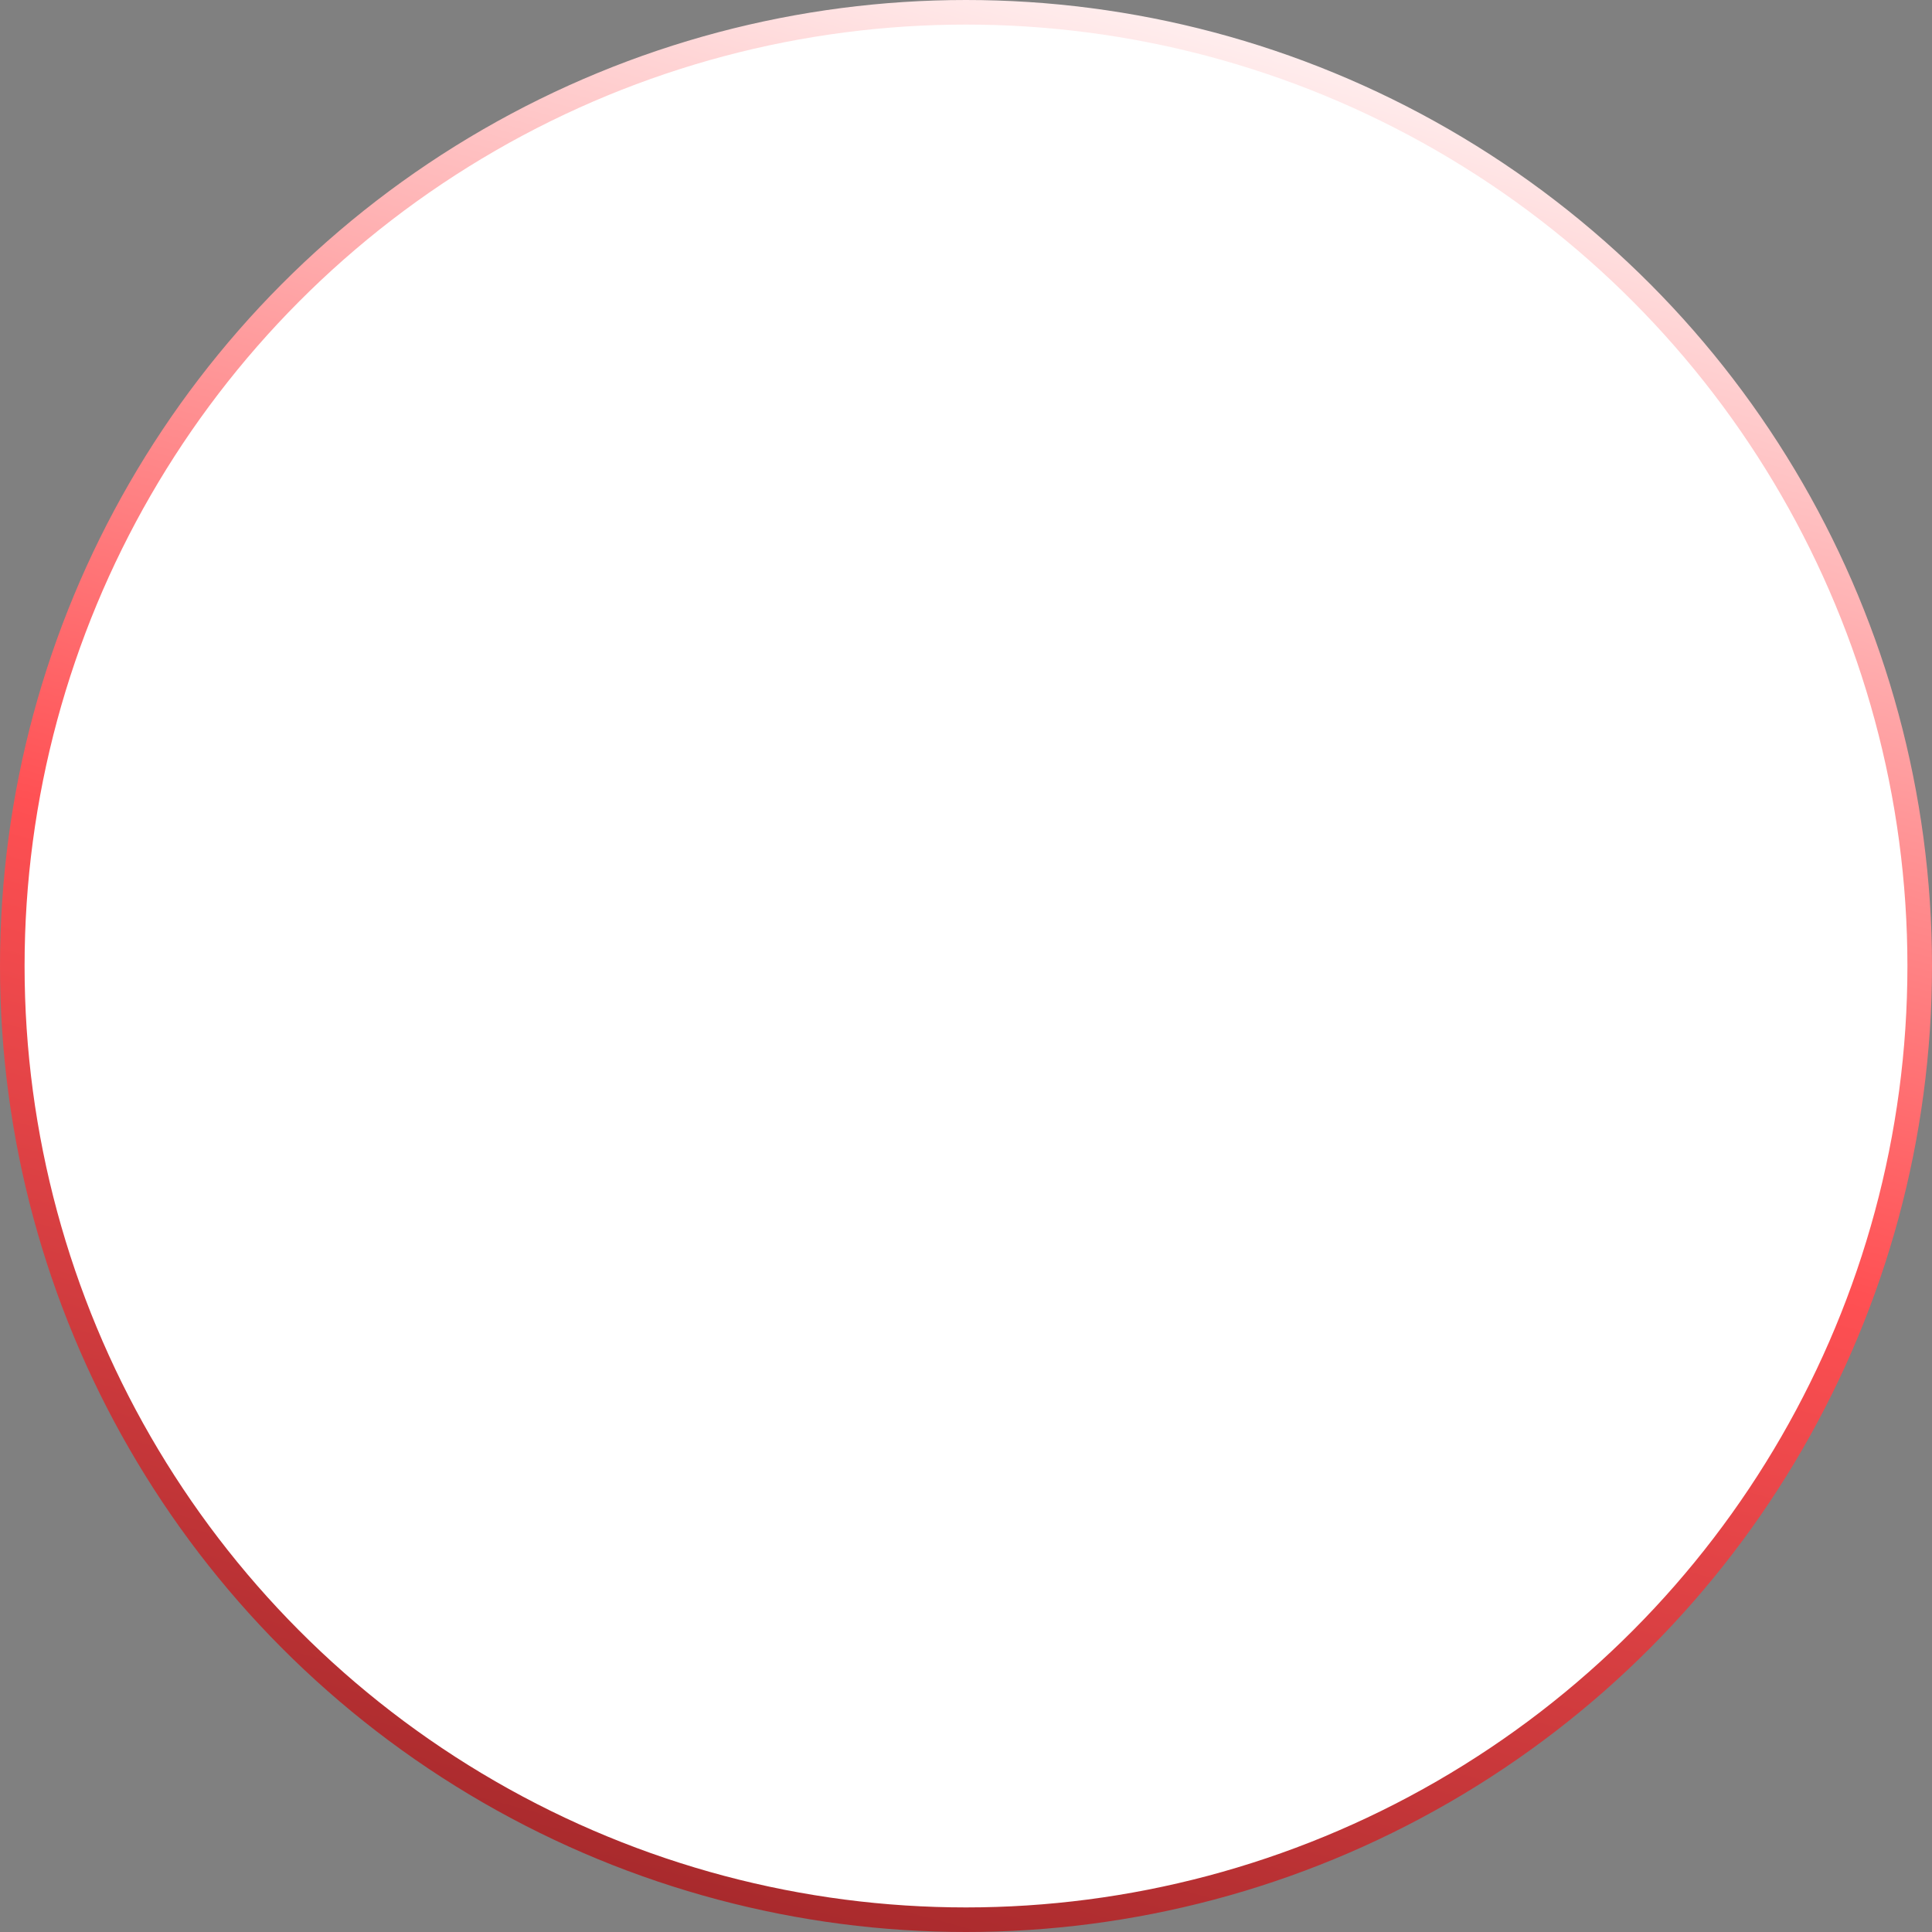<svg width="786" height="786" viewBox="0 0 786 786" fill="none" xmlns="http://www.w3.org/2000/svg">
<rect x="0" y="0" width="786" height="786" fill="#808080" stroke="none"/>
<circle cx="393" cy="393" r="388" fill="white" stroke="url(#paint0_linear_517_6297)" stroke-width="10"/>
<defs>
<linearGradient id="paint0_linear_517_6297" x1="441.88" y1="-50.511" x2="150" y2="1035.5" gradientUnits="userSpaceOnUse">
<stop stop-color="white"/>
<stop offset="0.423" stop-color="#FF5053"/>
<stop offset="1" stop-color="#630B0D"/>
</linearGradient>
</defs>
</svg>
